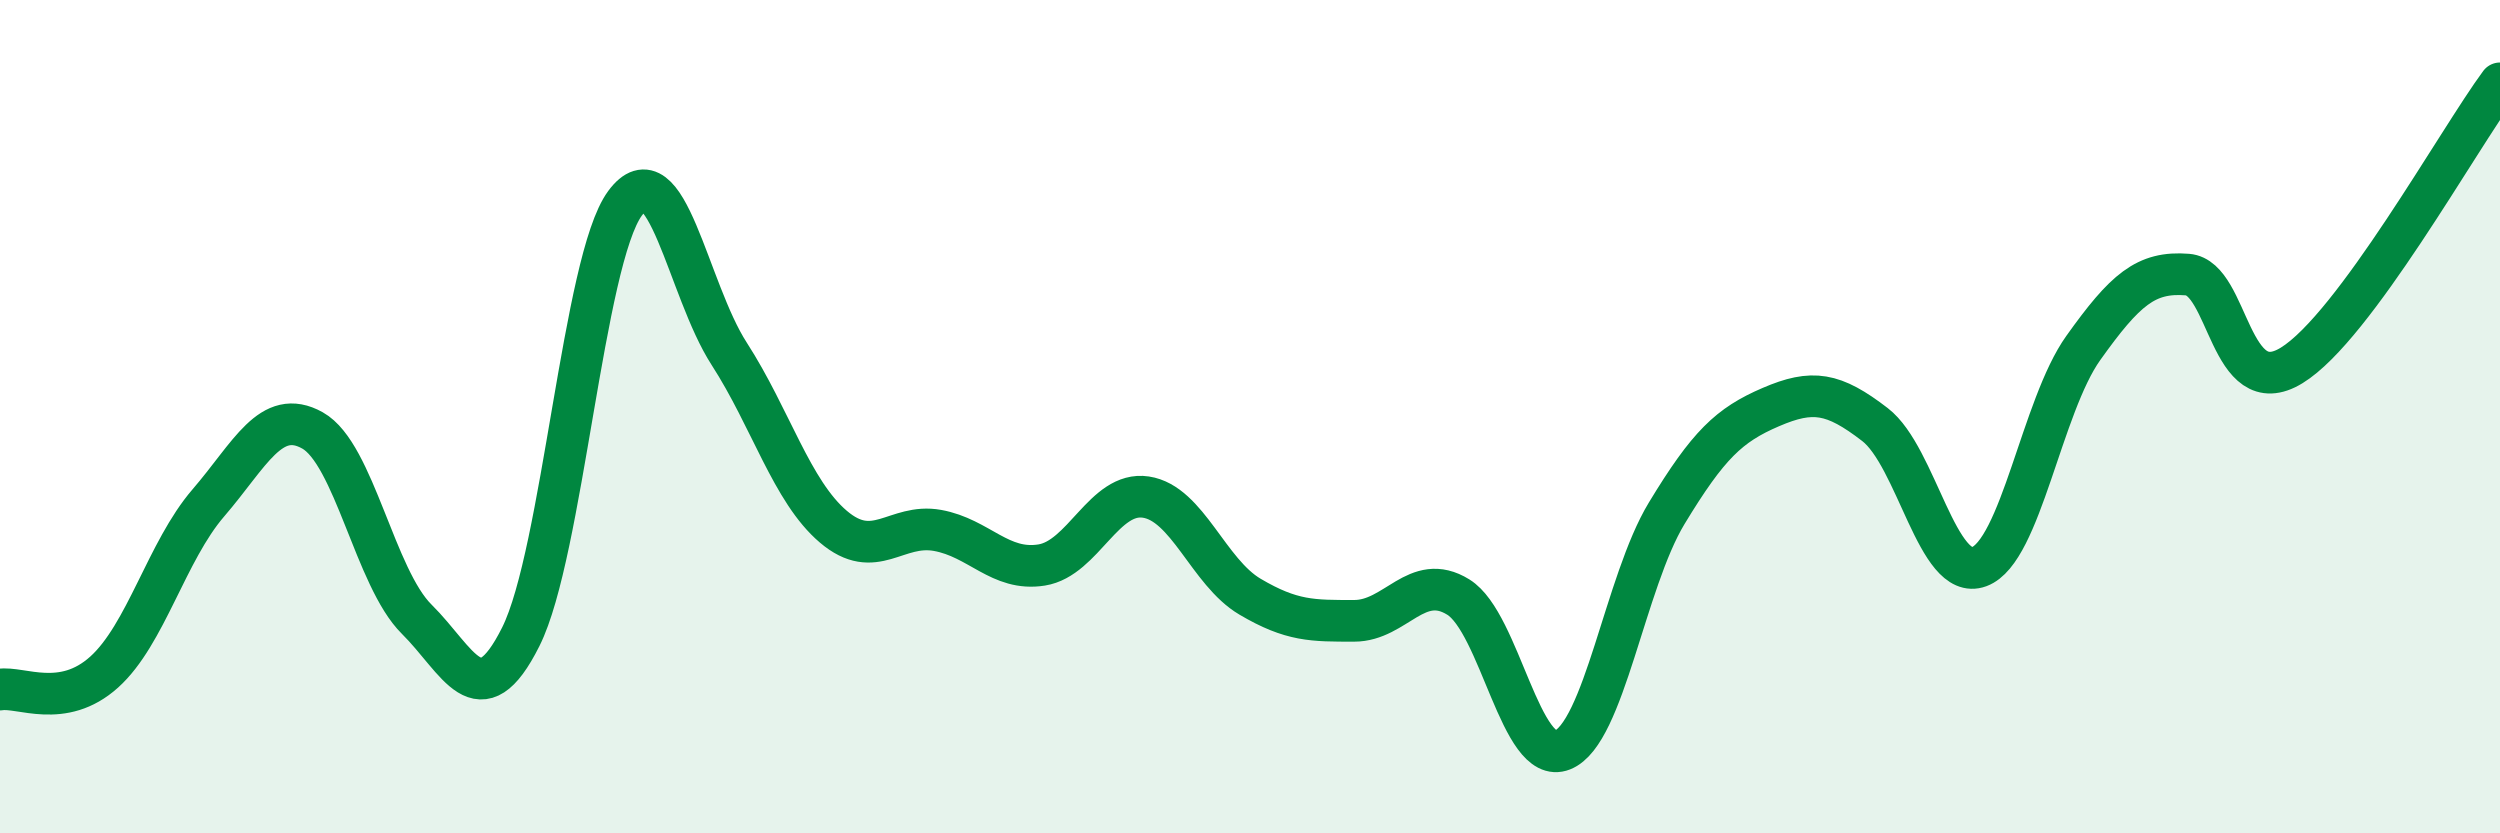 
    <svg width="60" height="20" viewBox="0 0 60 20" xmlns="http://www.w3.org/2000/svg">
      <path
        d="M 0,16.55 C 0.5,16.47 1.5,17.03 2.5,16.13 C 3.5,15.23 4,13.23 5,12.07 C 6,10.91 6.5,9.77 7.5,10.33 C 8.5,10.89 9,13.87 10,14.86 C 11,15.85 11.5,17.28 12.5,15.28 C 13.5,13.28 14,6.24 15,4.88 C 16,3.52 16.5,6.94 17.5,8.49 C 18.5,10.04 19,11.79 20,12.64 C 21,13.49 21.5,12.55 22.5,12.73 C 23.5,12.91 24,13.72 25,13.56 C 26,13.4 26.5,11.78 27.5,11.93 C 28.5,12.08 29,13.73 30,14.32 C 31,14.91 31.5,14.9 32.5,14.9 C 33.5,14.9 34,13.71 35,14.33 C 36,14.95 36.5,18.4 37.5,18 C 38.5,17.6 39,13.97 40,12.32 C 41,10.67 41.5,10.2 42.5,9.77 C 43.5,9.34 44,9.42 45,10.19 C 46,10.96 46.5,13.97 47.5,13.6 C 48.5,13.23 49,9.75 50,8.35 C 51,6.95 51.5,6.51 52.5,6.59 C 53.5,6.67 53.5,9.69 55,8.77 C 56.5,7.85 59,3.35 60,2L60 20L0 20Z"
        fill="#008740"
        opacity="0.1"
        stroke-linecap="round"
        stroke-linejoin="round"
      />
      <path
        d="M 0,16.55 C 0.5,16.47 1.5,17.03 2.5,16.13 C 3.5,15.23 4,13.23 5,12.07 C 6,10.91 6.5,9.77 7.5,10.33 C 8.5,10.89 9,13.87 10,14.86 C 11,15.85 11.5,17.28 12.5,15.28 C 13.5,13.28 14,6.24 15,4.88 C 16,3.52 16.5,6.94 17.5,8.49 C 18.5,10.04 19,11.79 20,12.64 C 21,13.49 21.5,12.55 22.5,12.73 C 23.5,12.91 24,13.72 25,13.56 C 26,13.4 26.5,11.78 27.5,11.93 C 28.5,12.08 29,13.73 30,14.32 C 31,14.91 31.5,14.9 32.5,14.9 C 33.5,14.9 34,13.71 35,14.33 C 36,14.95 36.5,18.4 37.5,18 C 38.5,17.6 39,13.97 40,12.32 C 41,10.67 41.5,10.2 42.5,9.77 C 43.5,9.34 44,9.42 45,10.19 C 46,10.96 46.5,13.97 47.5,13.6 C 48.5,13.23 49,9.75 50,8.35 C 51,6.95 51.5,6.51 52.5,6.59 C 53.5,6.67 53.5,9.69 55,8.77 C 56.5,7.85 59,3.35 60,2"
        stroke="#008740"
        stroke-width="1"
        fill="none"
        stroke-linecap="round"
        stroke-linejoin="round"
      />
    </svg>
  